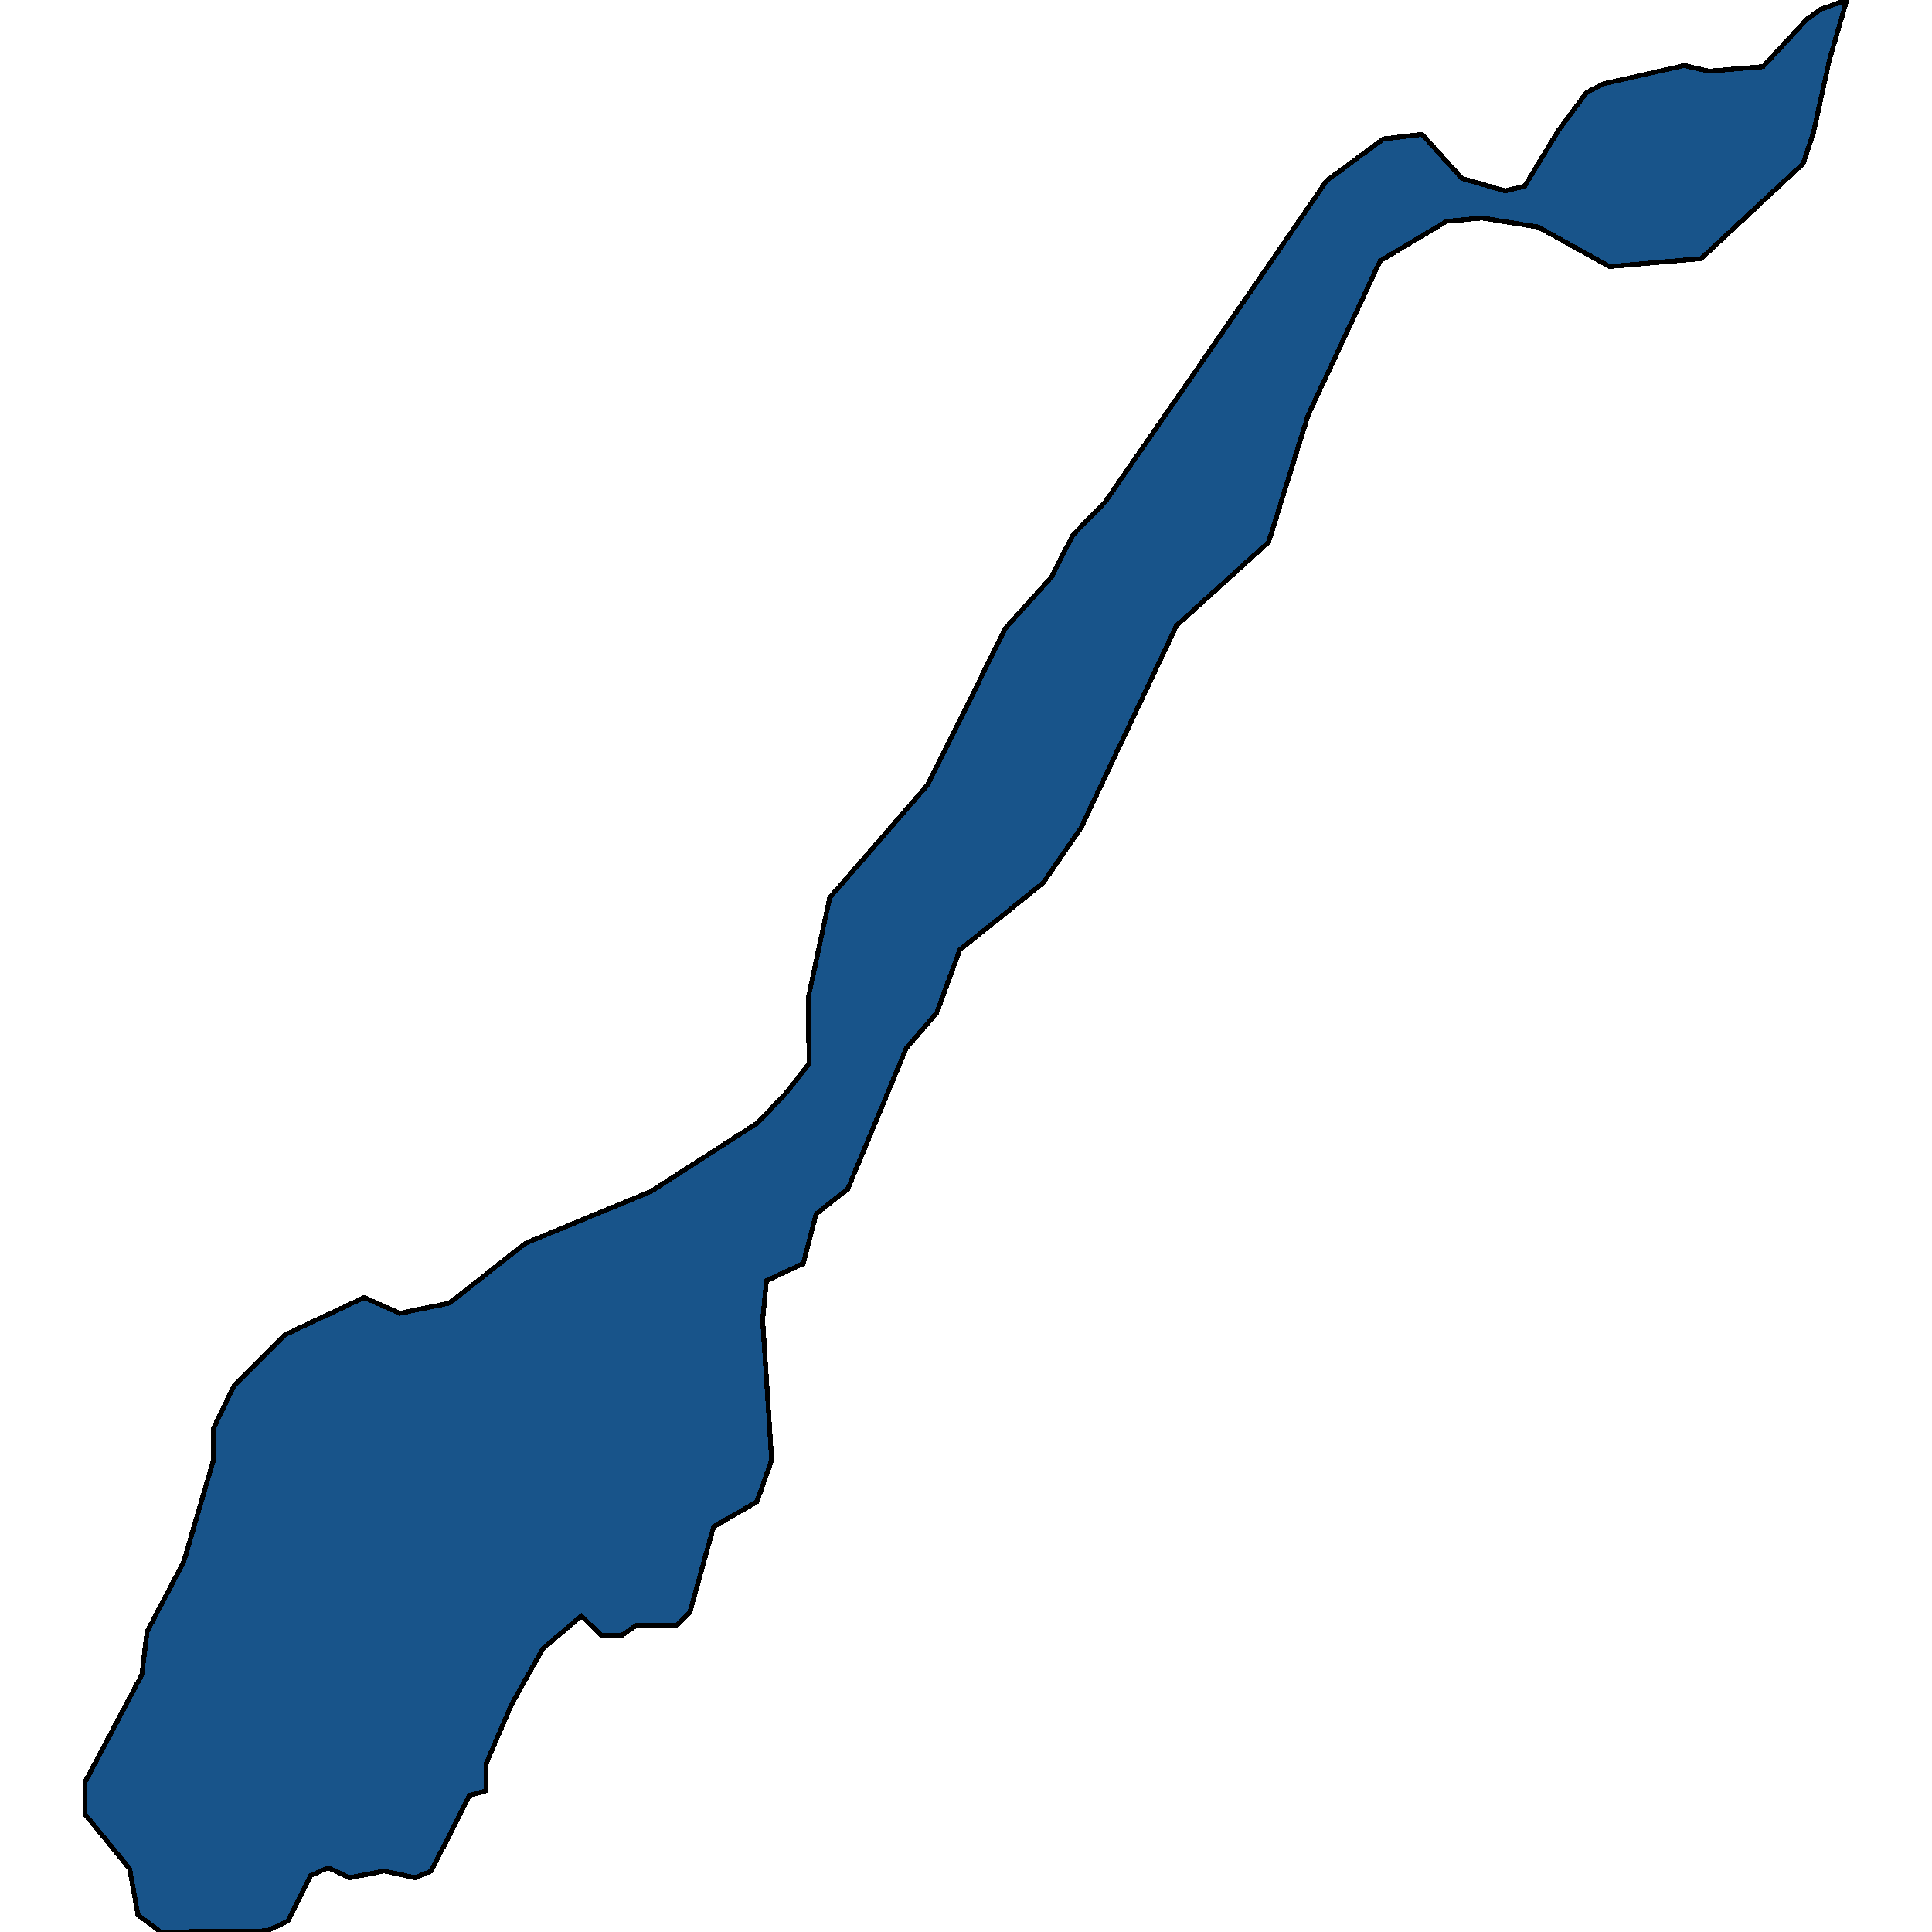 <svg xmlns="http://www.w3.org/2000/svg" width="400" height="400"><path d="m378.765 12.393-3.336 15.199-2.135 6.313-21.087 19.64-18.95 1.638-14.814-8.184-11.61-1.87-7.341.7-13.746 8.185-14.947 32.032-8.141 26.186-19.084 17.302-19.752 41.849-7.874 11.455-17.216 13.794-4.804 13.091-6.273 7.247-12.144 29.222-6.54 5.143-2.669 10.286-7.607 3.506-.8 8.182 1.868 28.986-3.07 8.65-8.941 5.142-4.938 17.765-2.67 2.57h-8.274l-3.07 2.105h-4.403l-4.004-3.974-8.007 6.779-6.54 11.687-5.205 12.154v5.61l-3.47.935-7.873 15.66-3.337 1.403-6.406-1.403-7.206 1.403-4.404-2.104-3.604 1.636-4.67 9.35-4.271 2.103-22.154.234-4.671-3.506-1.735-9.583-9.209-11.22v-6.778l11.745-22.205 1.067-8.883 7.607-14.492 6.14-21.038v-6.545l4.27-8.883 10.543-10.519 16.415-7.714 7.34 3.272 10.276-2.103 15.748-12.39 26.024-10.753 22.154-14.26 5.739-6.078 4.804-6.079-.133-13.793 4.404-20.572 20.285-23.38 16.149-32.497 9.475-10.52 4.404-8.651 6.806-7.015 29.895-43.255 15.881-23.148 11.744-8.651 8.008-.935 8.274 9.119 8.942 2.572 4.003-.936 6.94-11.457 5.872-7.95 3.737-1.87 16.549-3.742 5.07 1.17 11.211-.936 9.075-9.82 2.936-2.105L382.37 0Z" style="stroke:#000;fill:#18548a;shape-rendering:crispEdges;stroke-width:1px"/></svg>